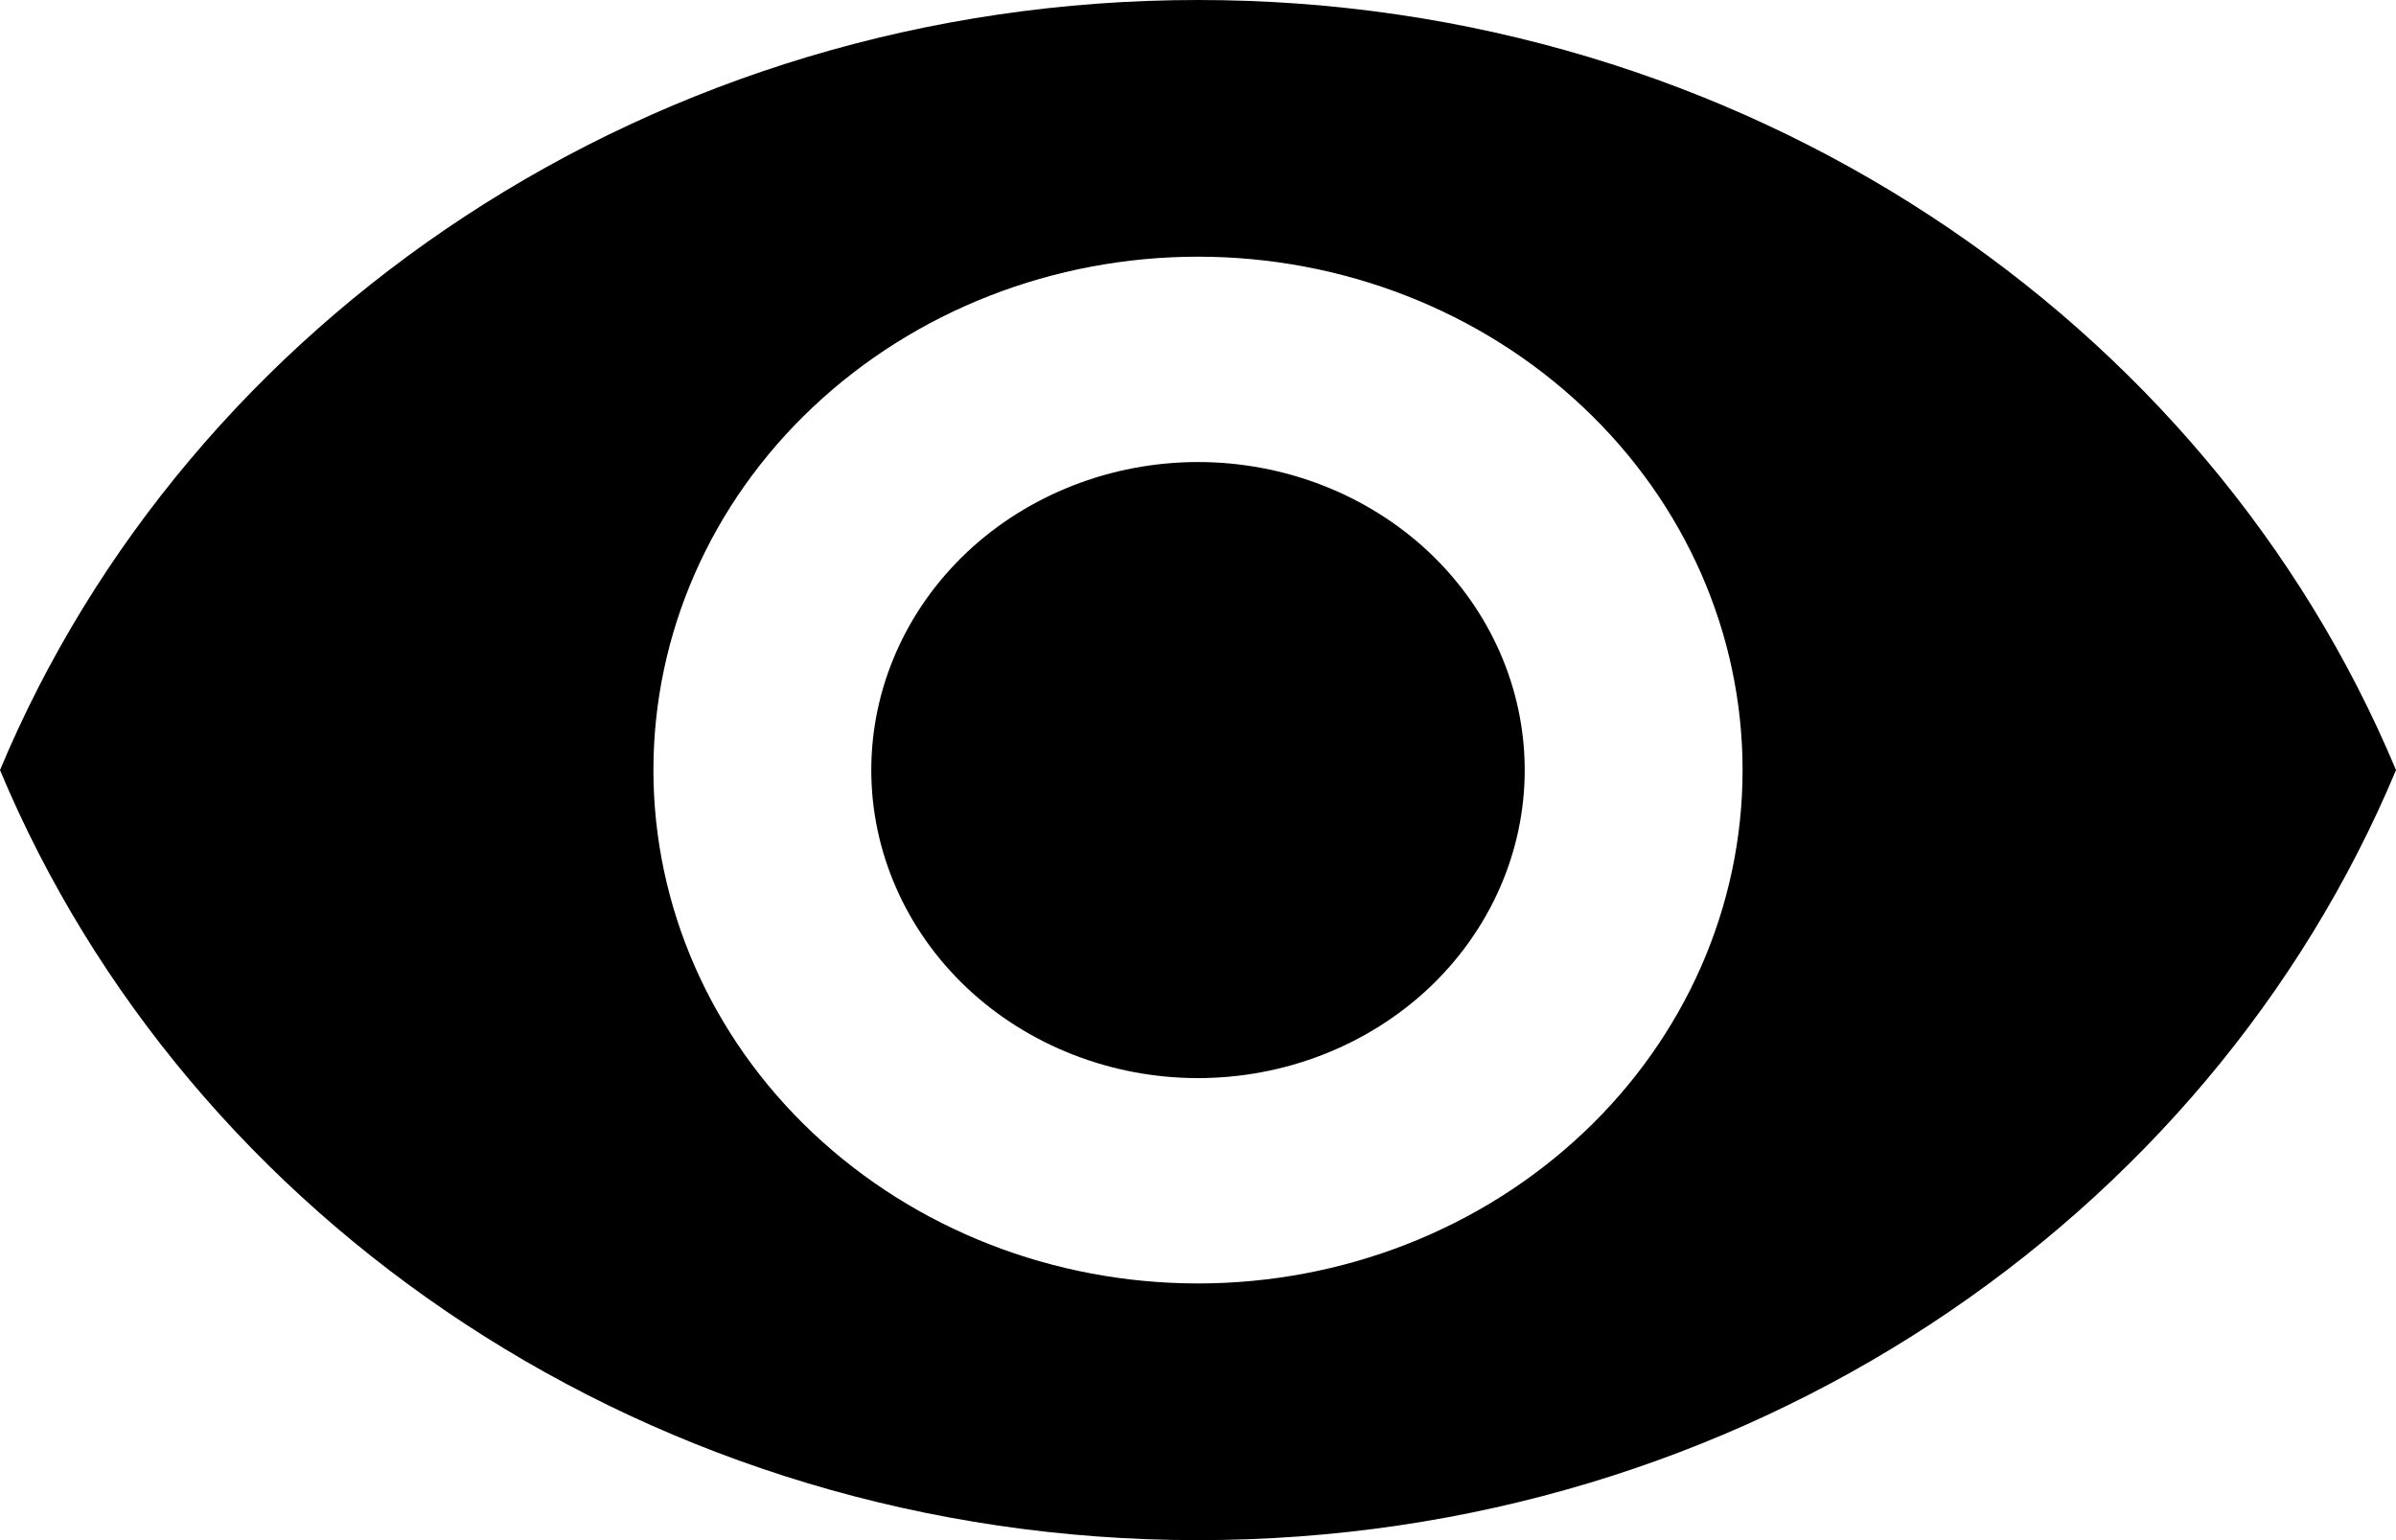 <svg width="14" height="9" viewBox="0 0 14 9" fill="none" xmlns="http://www.w3.org/2000/svg">
<path d="M7 2.7C6.494 2.7 6.008 2.89 5.65 3.227C5.292 3.565 5.091 4.023 5.091 4.5C5.091 4.977 5.292 5.435 5.65 5.773C6.008 6.11 6.494 6.3 7 6.3C7.506 6.3 7.992 6.11 8.35 5.773C8.708 5.435 8.909 4.977 8.909 4.5C8.909 4.023 8.708 3.565 8.35 3.227C7.992 2.89 7.506 2.7 7 2.7ZM7 7.5C6.156 7.5 5.347 7.184 4.75 6.621C4.153 6.059 3.818 5.296 3.818 4.5C3.818 3.704 4.153 2.941 4.75 2.379C5.347 1.816 6.156 1.5 7 1.5C7.844 1.5 8.653 1.816 9.25 2.379C9.847 2.941 10.182 3.704 10.182 4.5C10.182 5.296 9.847 6.059 9.25 6.621C8.653 7.184 7.844 7.5 7 7.5ZM7 0C3.818 0 1.101 1.866 0 4.5C1.101 7.134 3.818 9 7 9C10.182 9 12.899 7.134 14 4.5C12.899 1.866 10.182 0 7 0Z" fill="black"/>
</svg>
